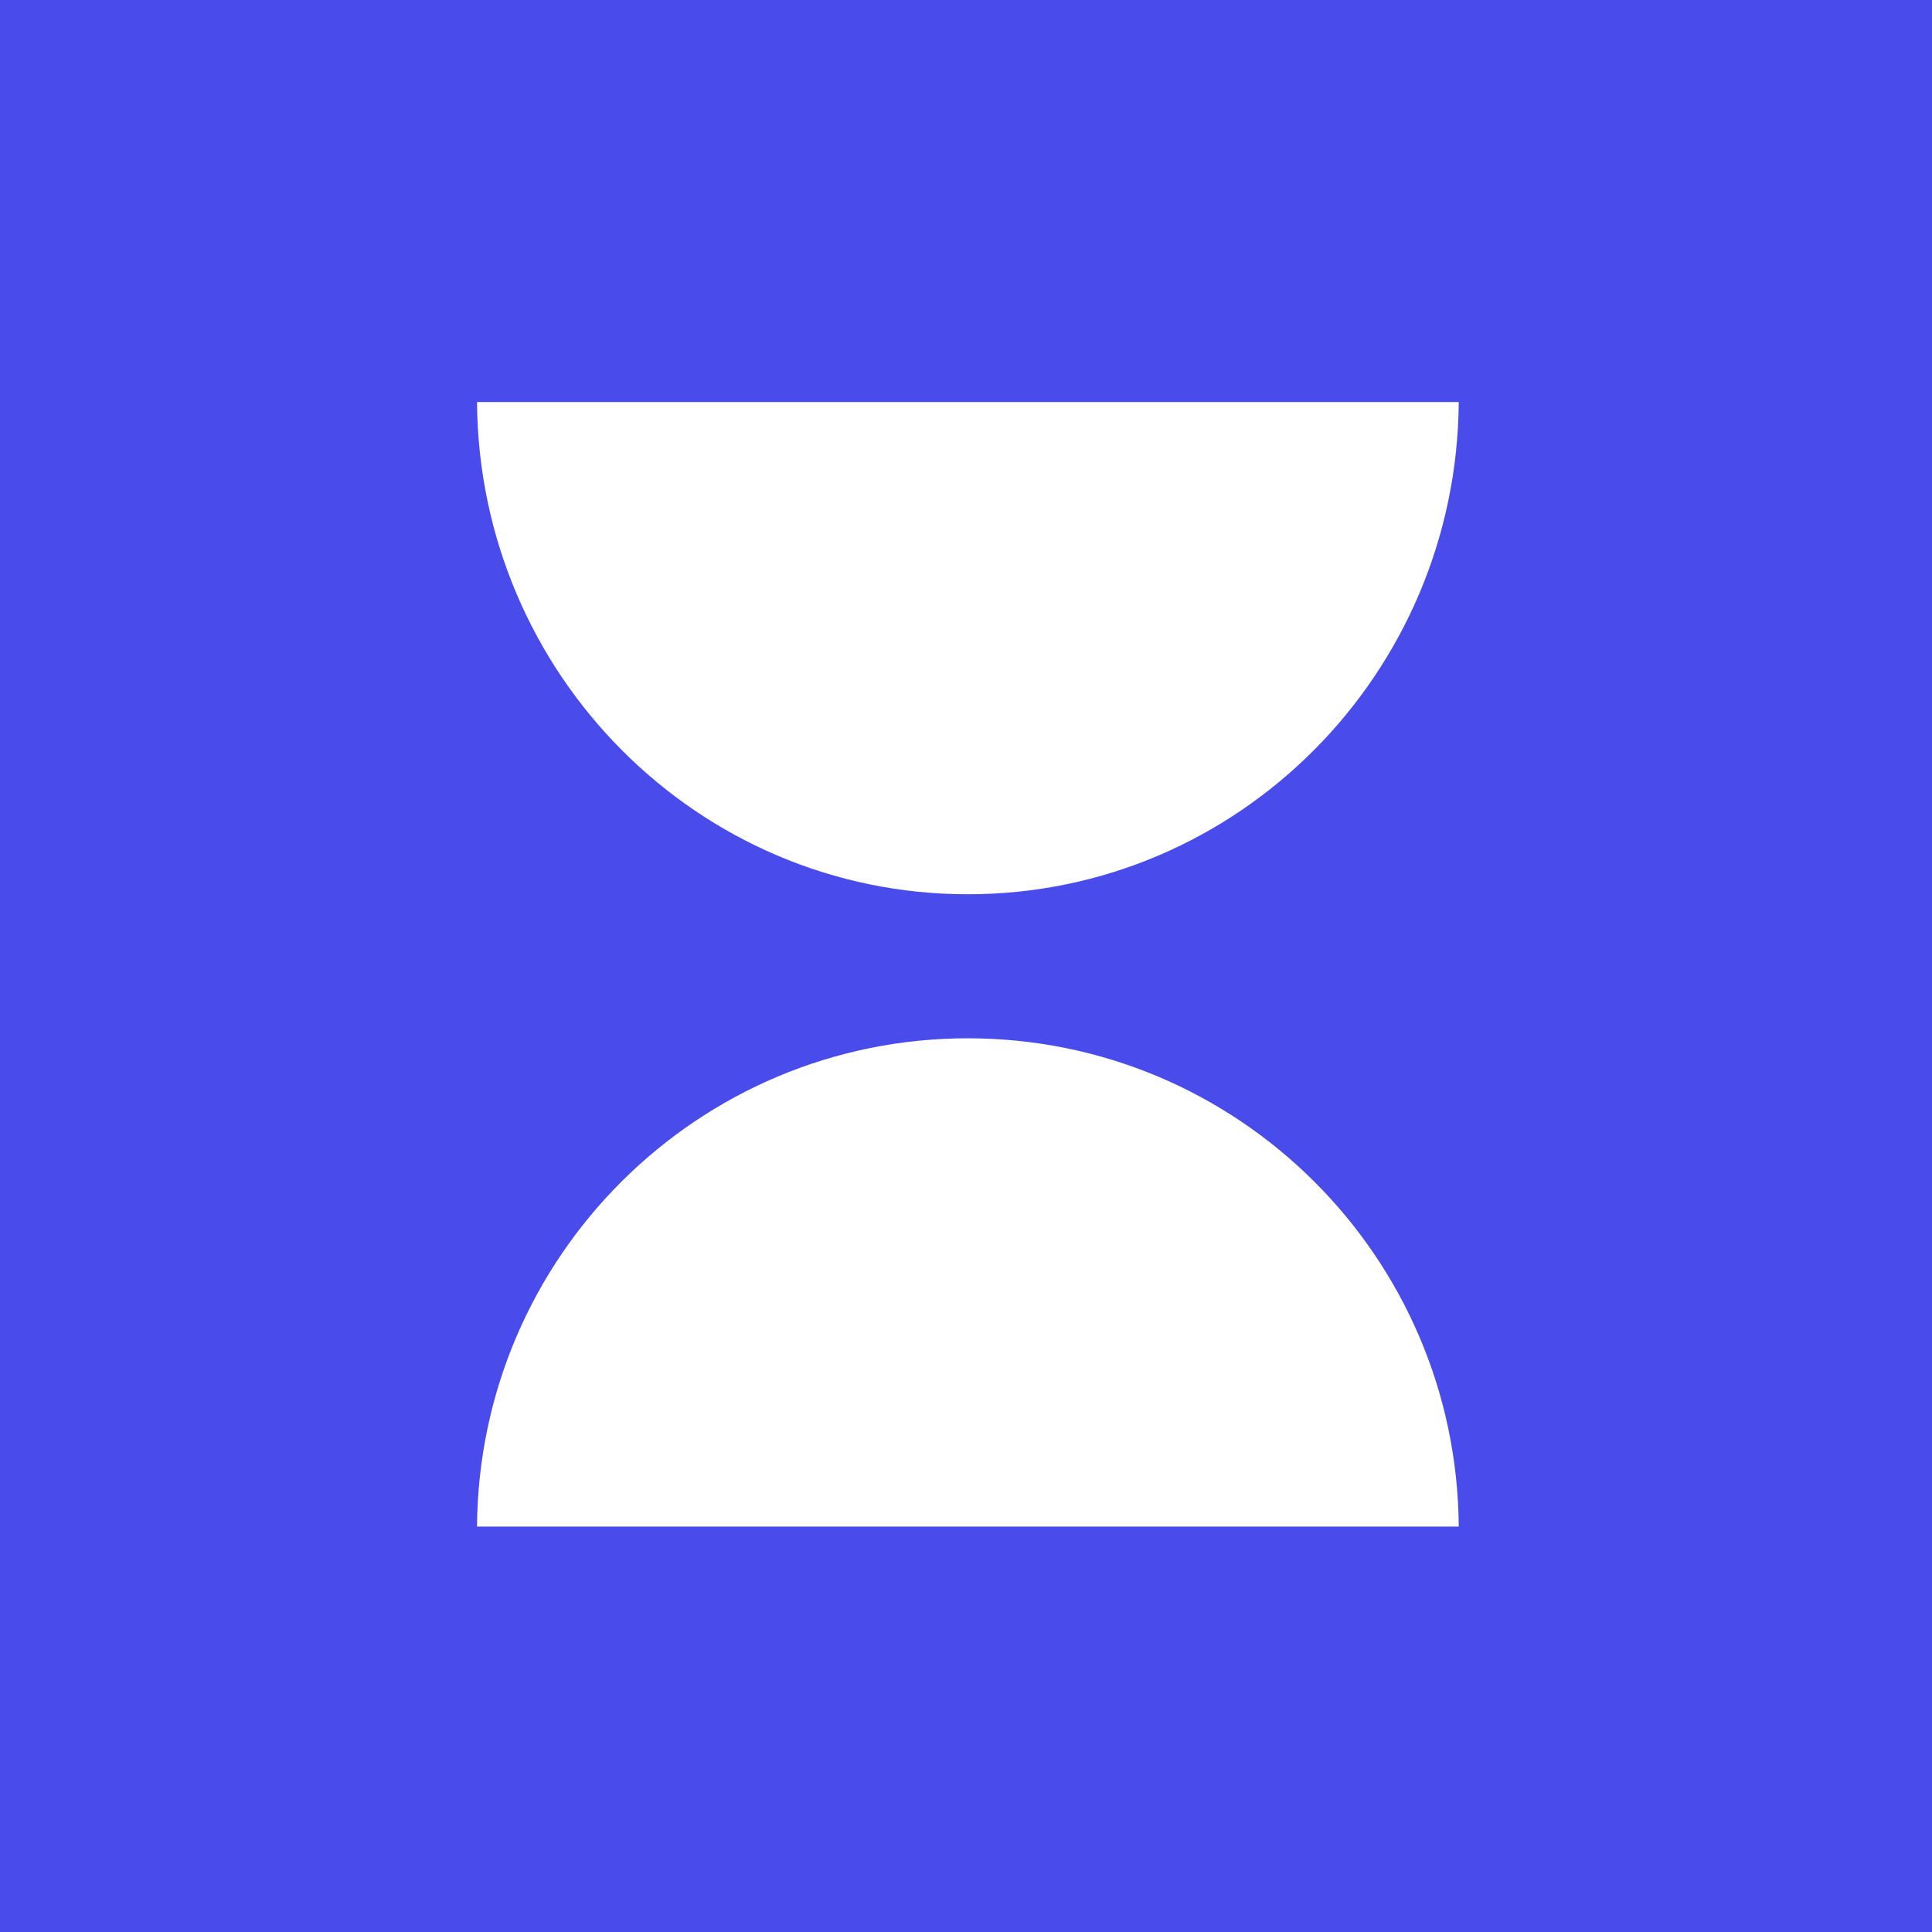 <svg xmlns="http://www.w3.org/2000/svg" width="1240" height="1240">
    <g>
        <rect fill="#494CEB" fill-rule="evenodd" x="0" y="0" width="1240" height="1240"></rect>
        <g stroke-width="1" fill-rule="evenodd" transform="translate(208.281, 196.172)" fill="#FFFFFF">
            <g>
                <path d="M412.93,470.233 C239.652,470.233 99.108,610.337 97.88,783.638 L727.98,783.638 C726.751,610.337 586.207,470.233 412.93,470.233"></path>
                <path d="M412.93,377.786 C586.207,377.786 726.751,236.56 727.98,61.873 L97.88,61.873 C99.108,236.56 239.652,377.786 412.93,377.786"></path>
            </g>
        </g>
    </g>
</svg>